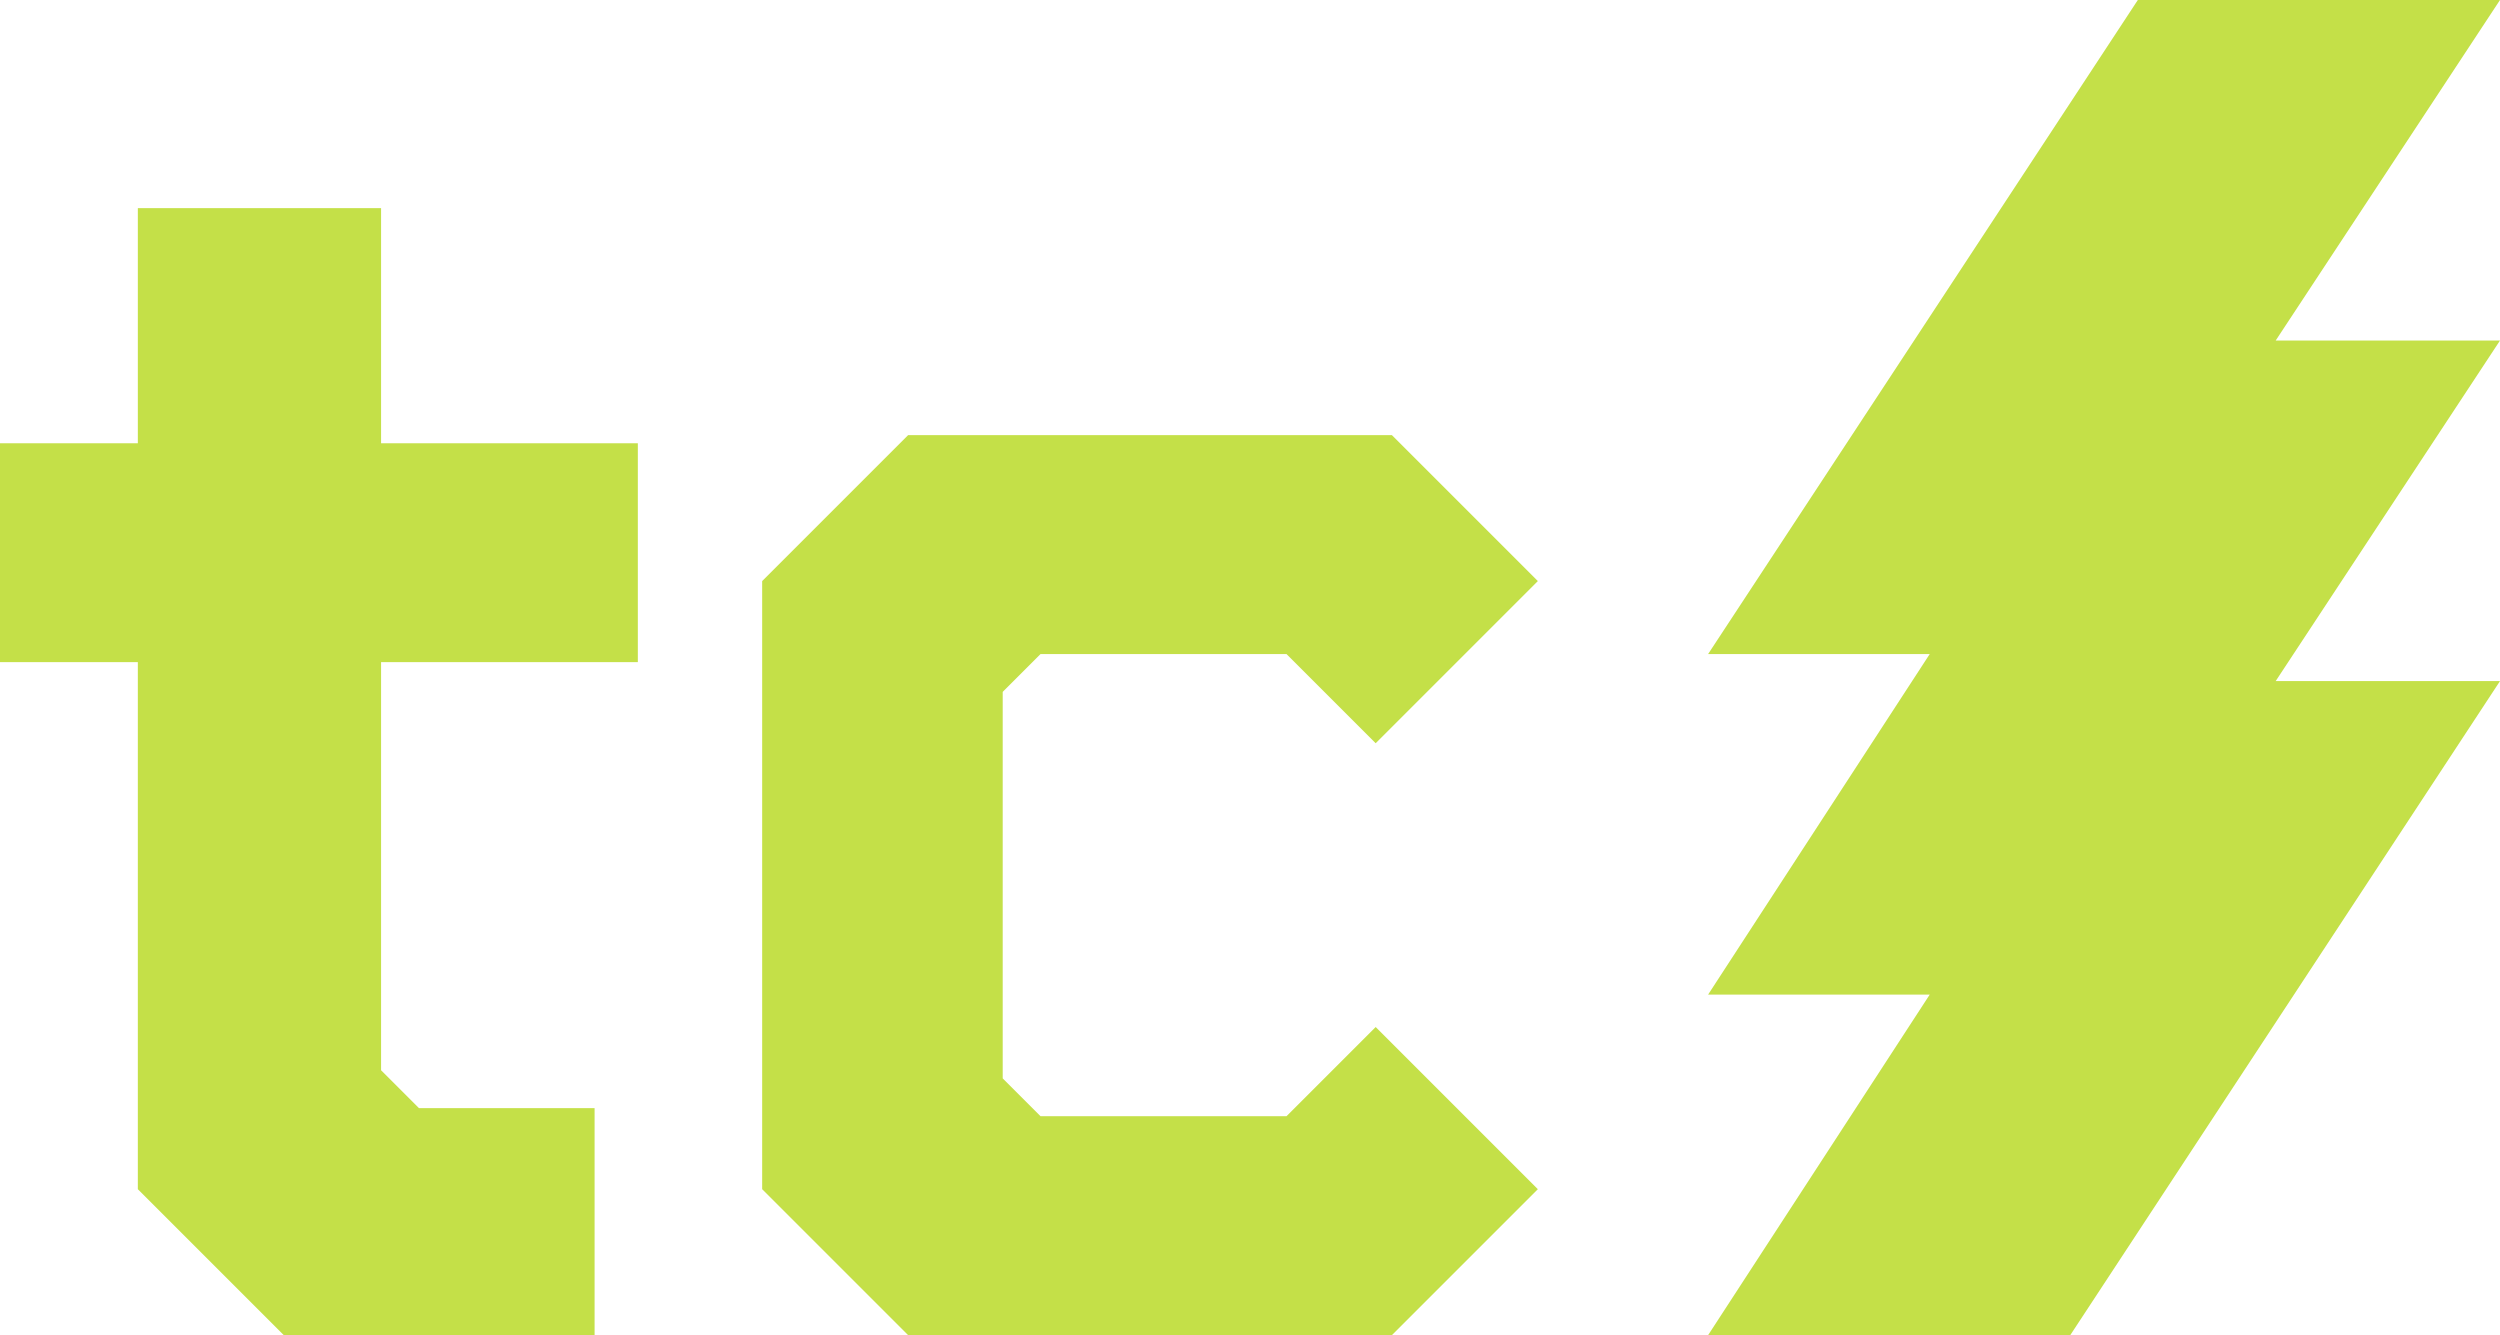 <svg xmlns="http://www.w3.org/2000/svg" id="Layer_1" viewBox="0 0 92.5 49.4"><defs><style>      .st0 {        fill: #c4e048;      }    </style></defs><polygon class="st0" points="92.5 12.6 84.2 25.2 92.5 25.2 76.6 49.4 63.2 49.4 71.4 36.8 63.2 36.8 71.4 24.2 63.2 24.2 79.1 0 92.5 0 84.2 12.6 92.5 12.6"></polygon><g><path class="st0" d="M5.1,7.7h9v8.7h9.5v8.1h-9.5v15.1l1.4,1.4h6.5v8.4h-11.5l-5.4-5.4v-19.5H0v-8.1h5.1V7.7Z"></path><path class="st0" d="M28.2,44v-22.5l5.4-5.4h17.9l5.4,5.4-6,6-3.3-3.3h-9.1l-1.4,1.4v14.3l1.4,1.4h9.1l3.3-3.3,6,6-5.4,5.4h-17.9l-5.4-5.4Z"></path></g></svg>